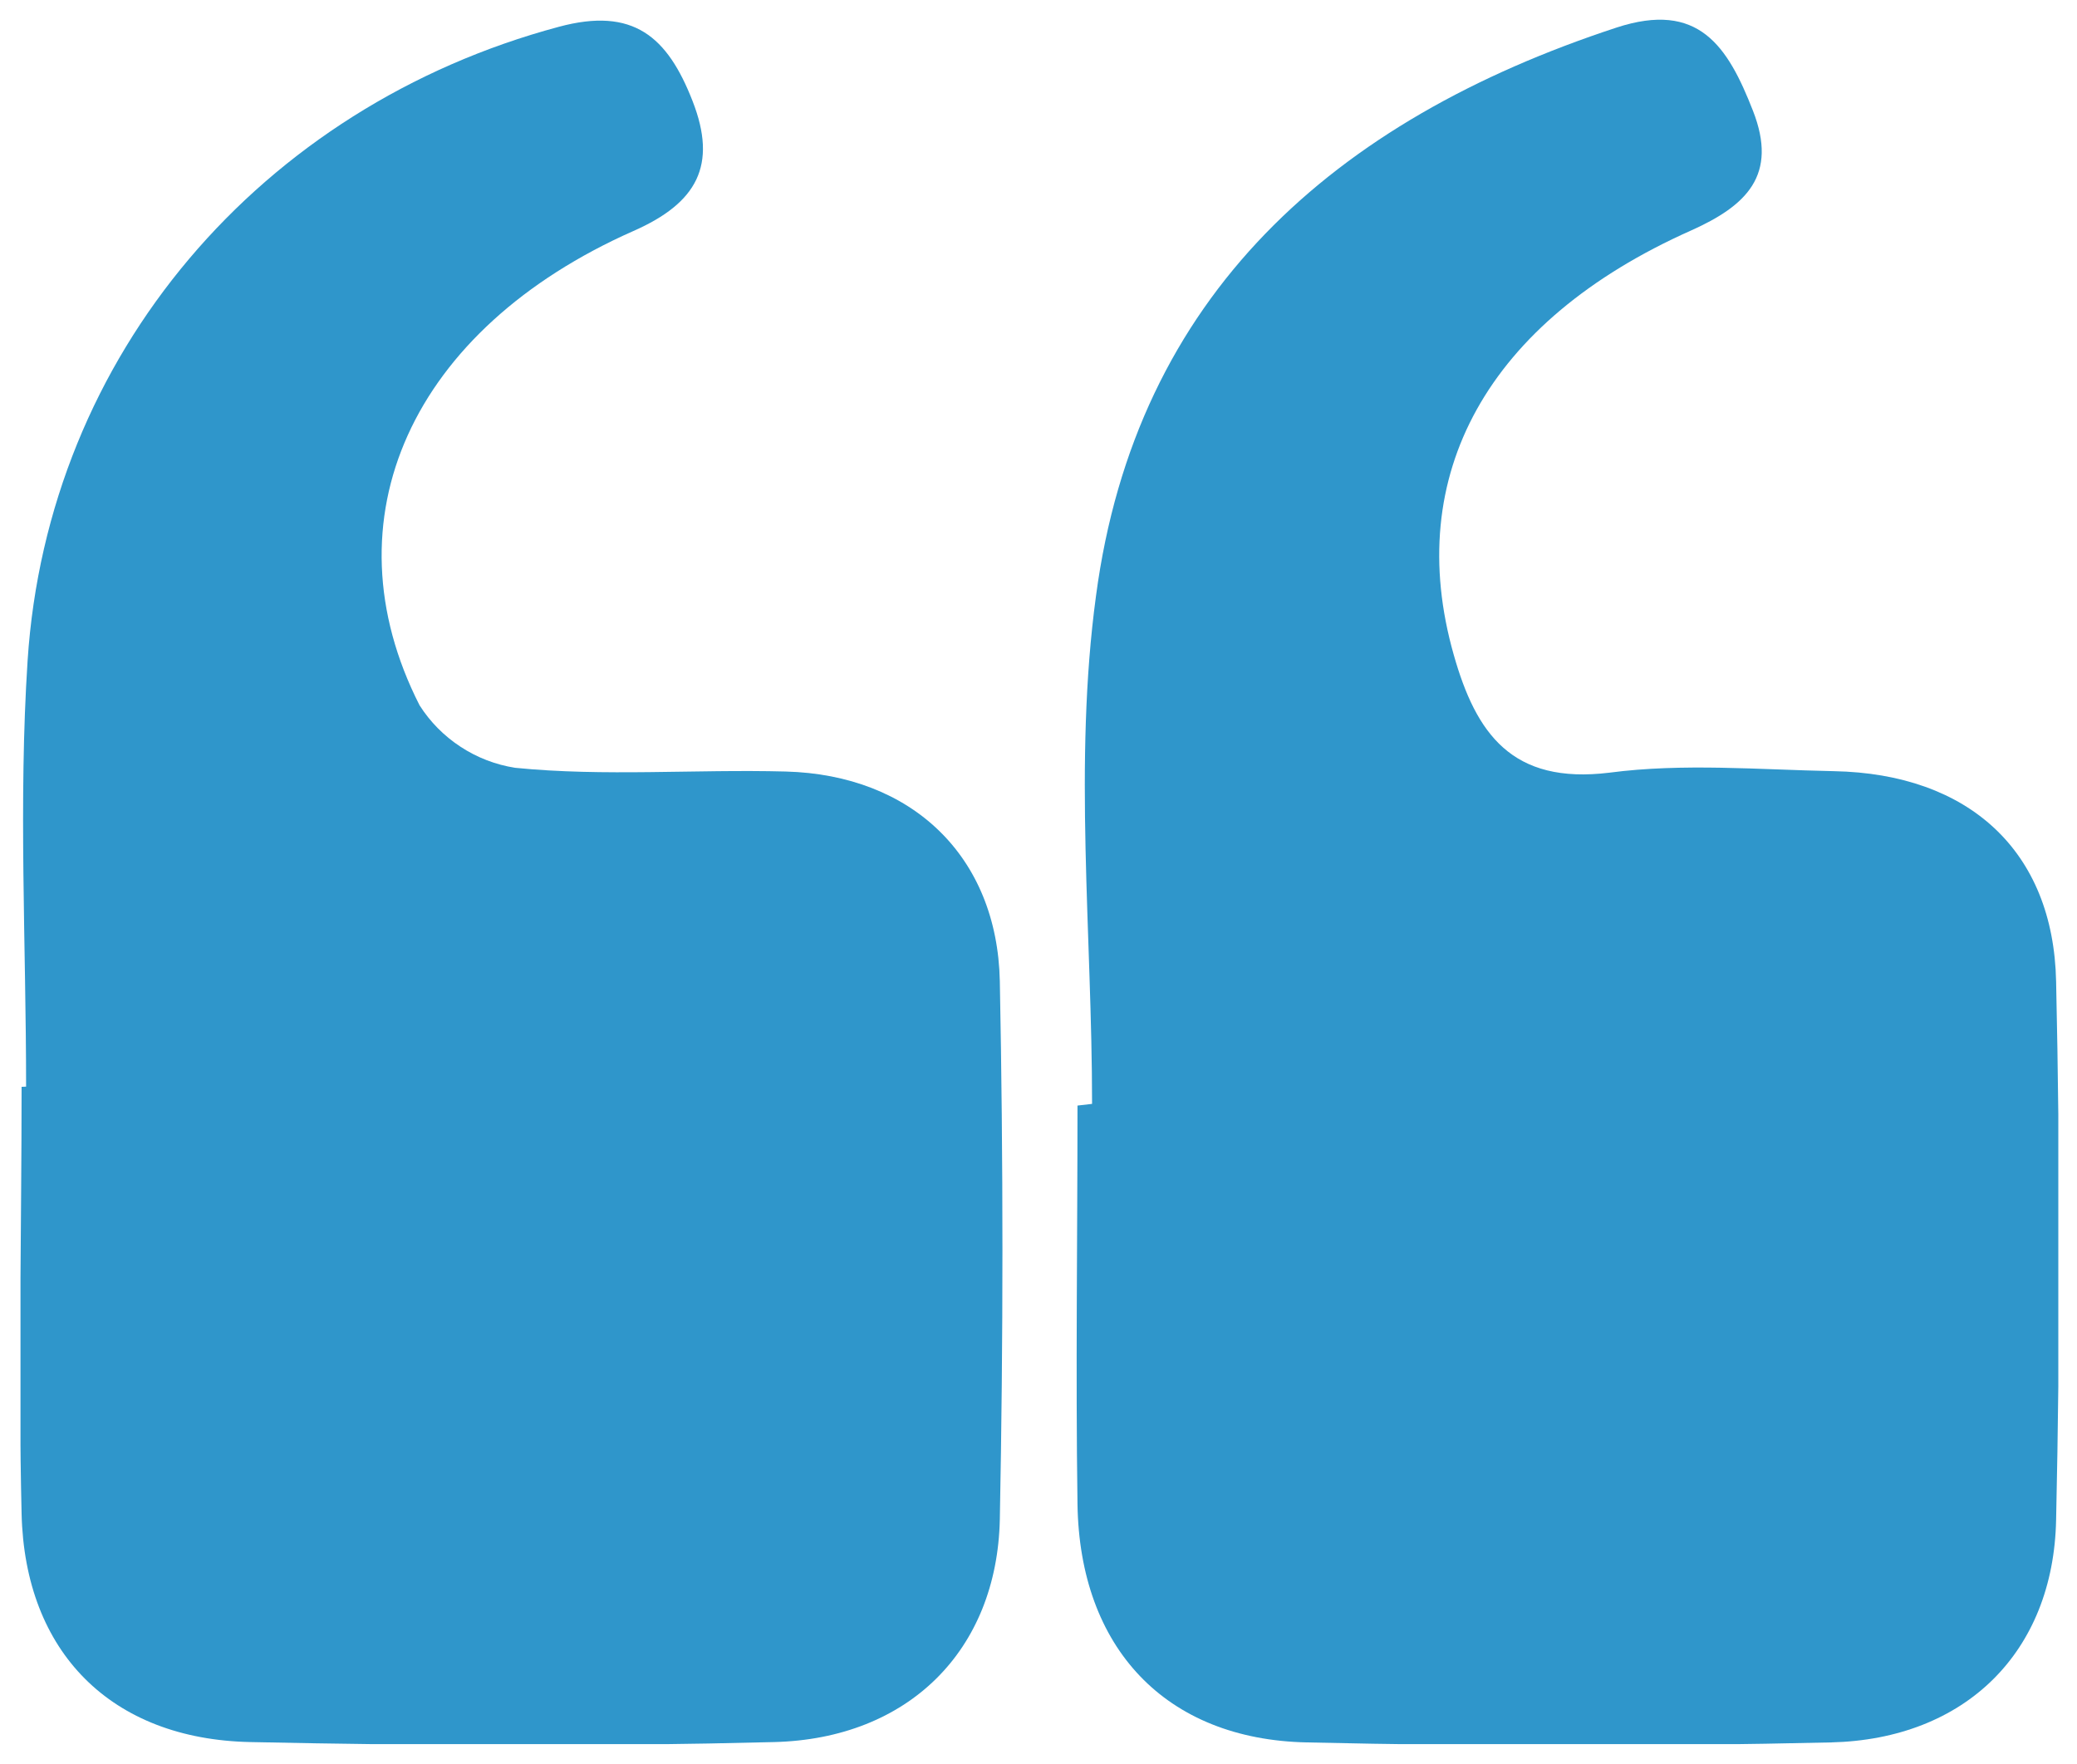 <svg xmlns="http://www.w3.org/2000/svg" width="53" height="45" viewbox="0 0 53 45" fill="none">
  <g clip-path="url(#clip0_242_1843)">
    <path
      d="M27.867 28.165C27.867 23.842 27.39 19.458 27.967 15.206C28.984 7.536 34.037 3.071 41.248 0.704C43.347 0.017 44.087 1.177 44.731 2.825C45.376 4.473 44.564 5.249 43.147 5.883C37.95 8.199 35.793 12.129 37.096 16.707C37.664 18.71 38.575 20.021 41.071 19.714C42.942 19.468 44.889 19.638 46.797 19.676C50.233 19.742 52.4 21.707 52.467 25.045C52.568 29.612 52.568 34.189 52.467 38.776C52.4 42.156 50.147 44.377 46.716 44.457C42.263 44.559 37.809 44.559 33.355 44.457C29.742 44.386 27.547 42.043 27.495 38.373C27.447 34.988 27.495 31.598 27.495 28.208L27.867 28.165Z"
      fill="#2F96CB" />
    <path
      d="M0.666 27.725C0.666 24.103 0.47 20.466 0.704 16.859C1.214 9.042 6.674 2.716 14.256 0.685C16.165 0.169 17.034 0.94 17.673 2.579C18.312 4.217 17.788 5.178 16.165 5.893C10.501 8.398 8.291 13.246 10.706 17.995C10.975 18.418 11.331 18.778 11.752 19.053C12.172 19.329 12.647 19.512 13.144 19.59C15.425 19.818 17.745 19.624 20.049 19.685C23.261 19.77 25.447 21.84 25.513 25.035C25.602 29.6 25.602 34.177 25.513 38.766C25.442 42.114 23.175 44.363 19.753 44.448C15.306 44.562 10.859 44.543 6.392 44.448C2.837 44.377 0.632 42.156 0.551 38.62C0.465 34.997 0.551 31.371 0.551 27.73L0.666 27.725Z"
      fill="#2F96CB" />
  </g>
  <defs>
    <clipPath id="clip0_242_1843">
      <rect width="52" height="44" fill="white" transform="translate(52.523 44.5) rotate(-180)" />
    </clipPath>
  </defs>
</svg>
